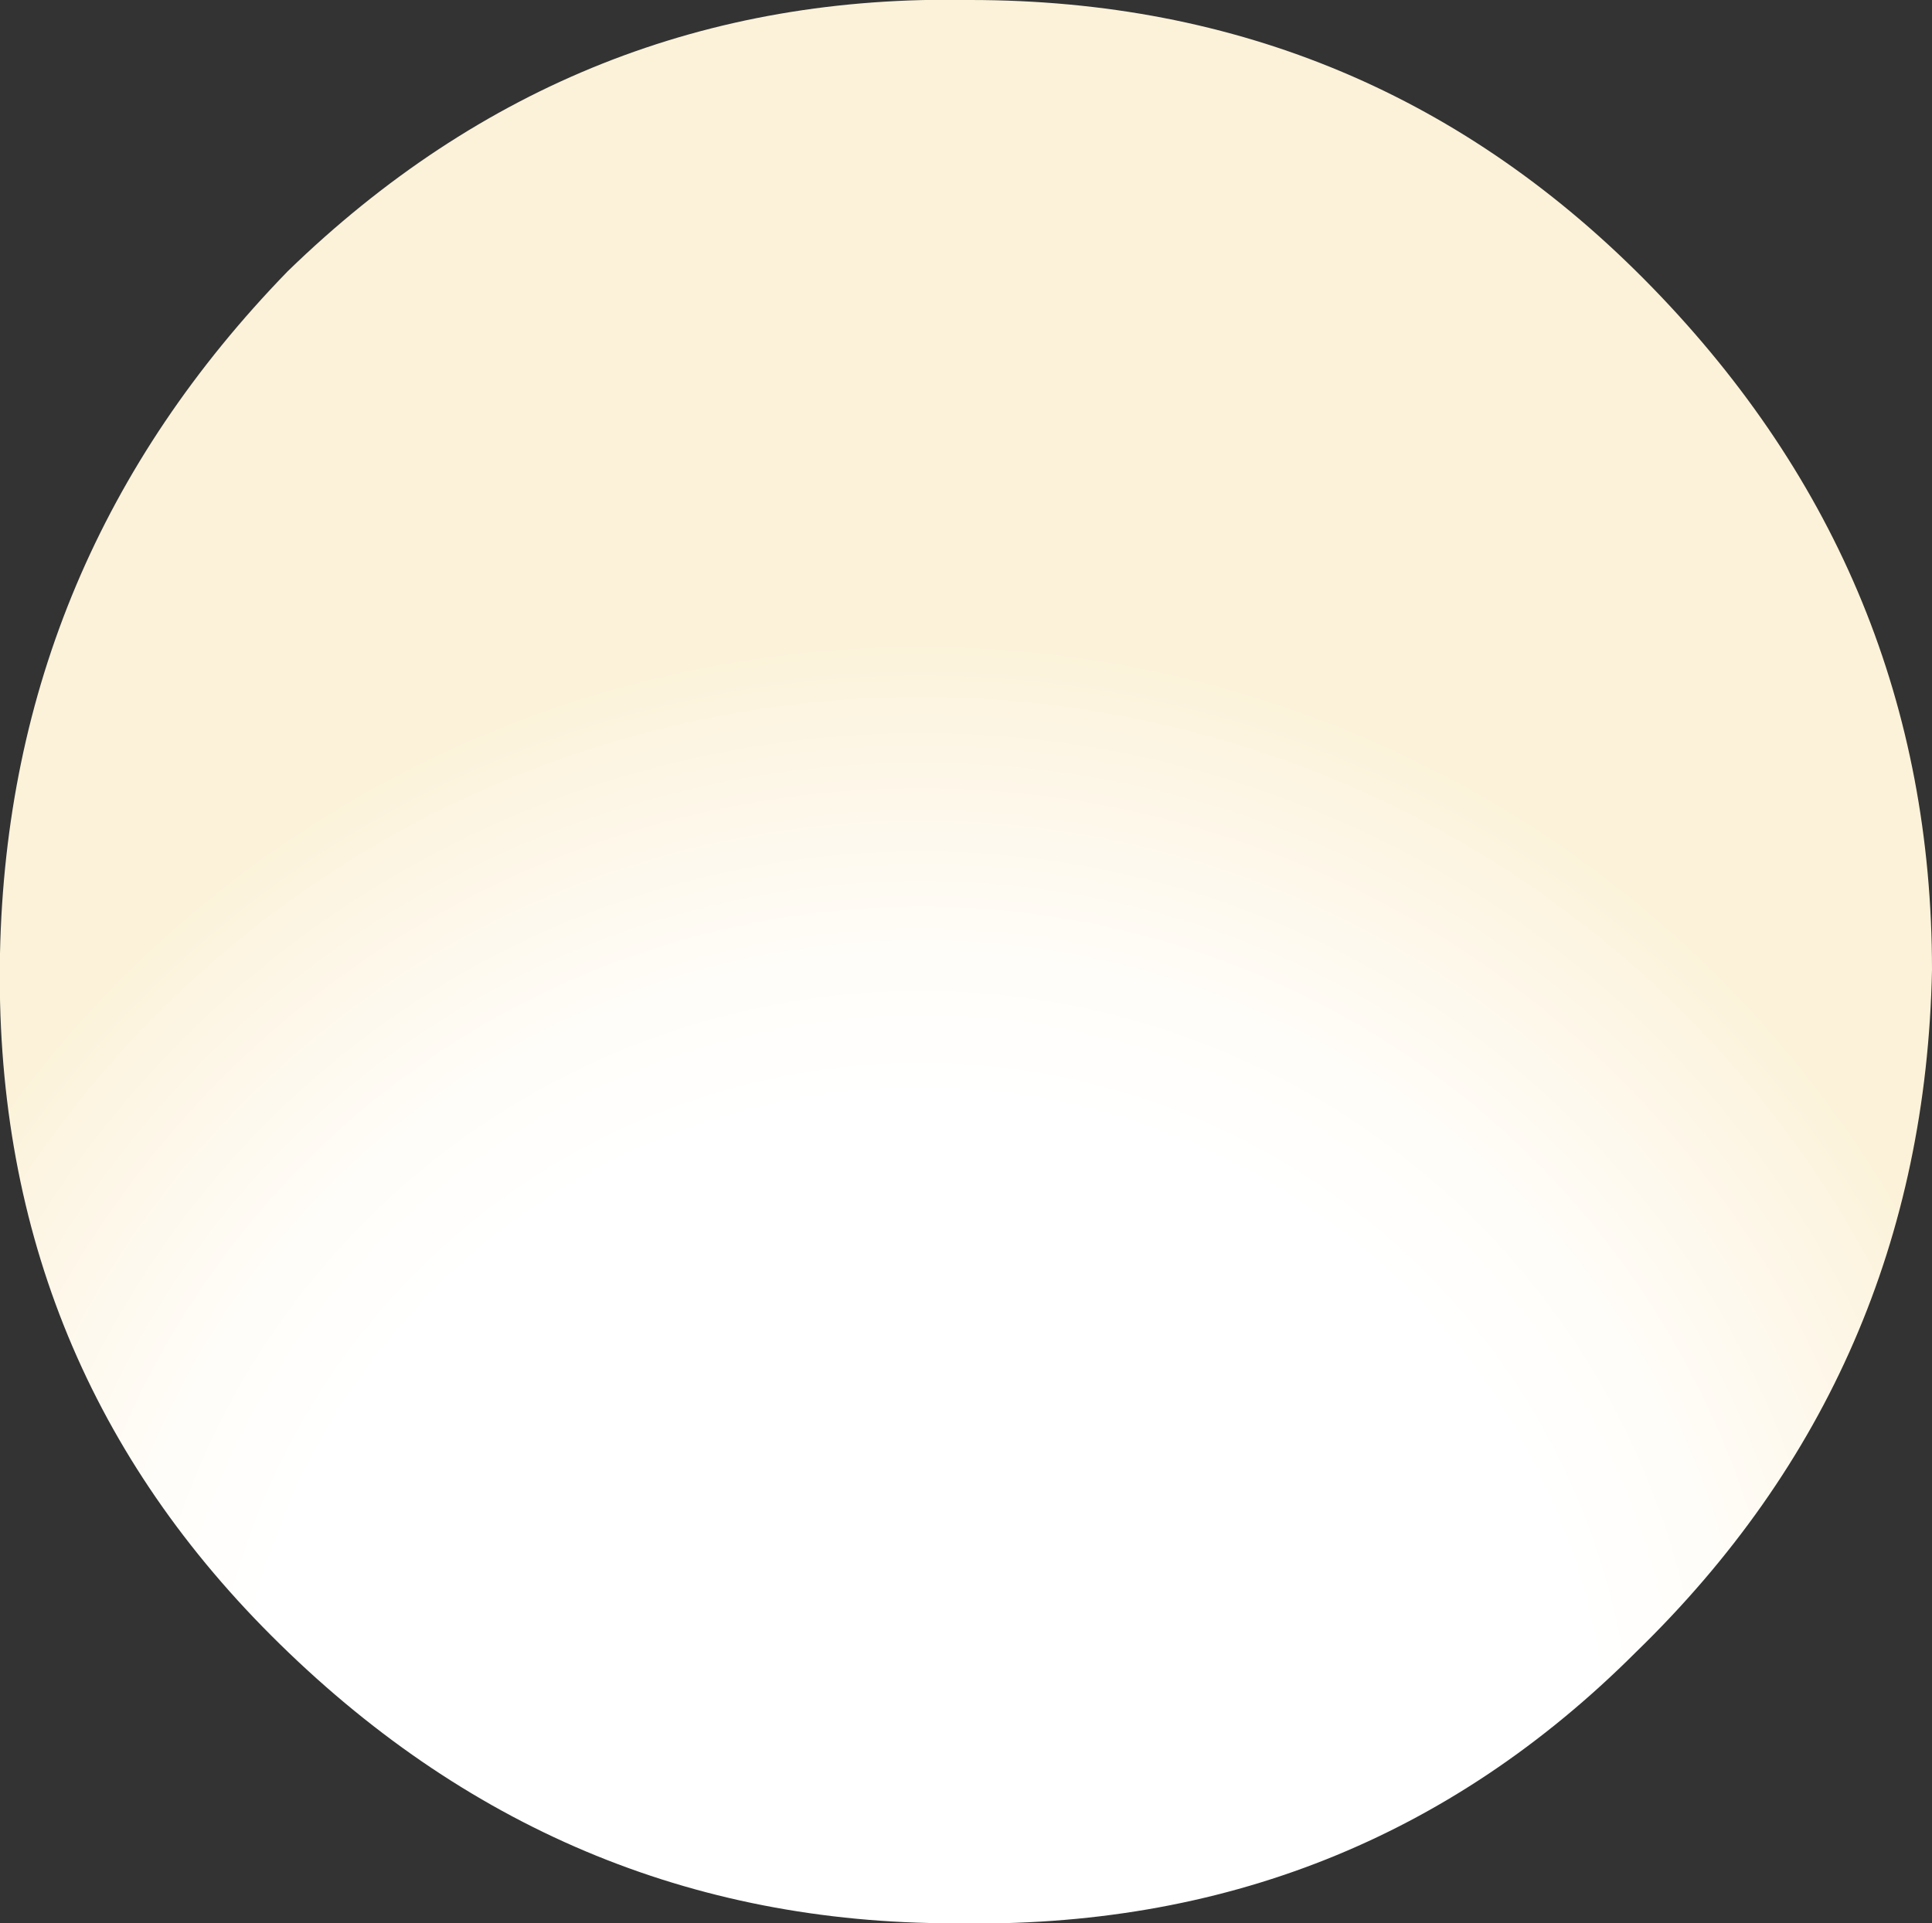 <?xml version="1.0" encoding="UTF-8" standalone="no"?>
<svg xmlns:xlink="http://www.w3.org/1999/xlink" height="11.7px" width="11.75px" xmlns="http://www.w3.org/2000/svg">
  <rect width="100%" height="100%" fill="#333333" stroke="none"/>
  <g transform="matrix(1.0, 0.0, 0.0, 1.0, -36.0, -36.05)">
    <path d="M41.8 47.75 Q39.4 47.75 37.65 46.0 35.95 44.3 36.0 41.85 36.05 39.45 37.75 37.7 39.5 36.0 41.9 36.05 44.35 36.05 46.05 37.8 47.75 39.55 47.75 41.95 47.7 44.4 45.95 46.1 44.25 47.8 41.8 47.75" fill="url(#gradient0)" fill-rule="evenodd" stroke="none"/>
  </g>
  <defs>
    <radialGradient cx="0" cy="0" gradientTransform="matrix(-0.006, -0.006, -0.006, 0.006, 41.6, 46.85)" gradientUnits="userSpaceOnUse" id="gradient0" r="819.2" spreadMethod="pad">
      <stop offset="0.592" stop-color="#ffffff"/>
      <stop offset="0.718" stop-color="#fffdf9"/>
      <stop offset="0.925" stop-color="#fdf5e3"/>
      <stop offset="1.0" stop-color="#fcf2d9"/>
    </radialGradient>
  </defs>
</svg>
